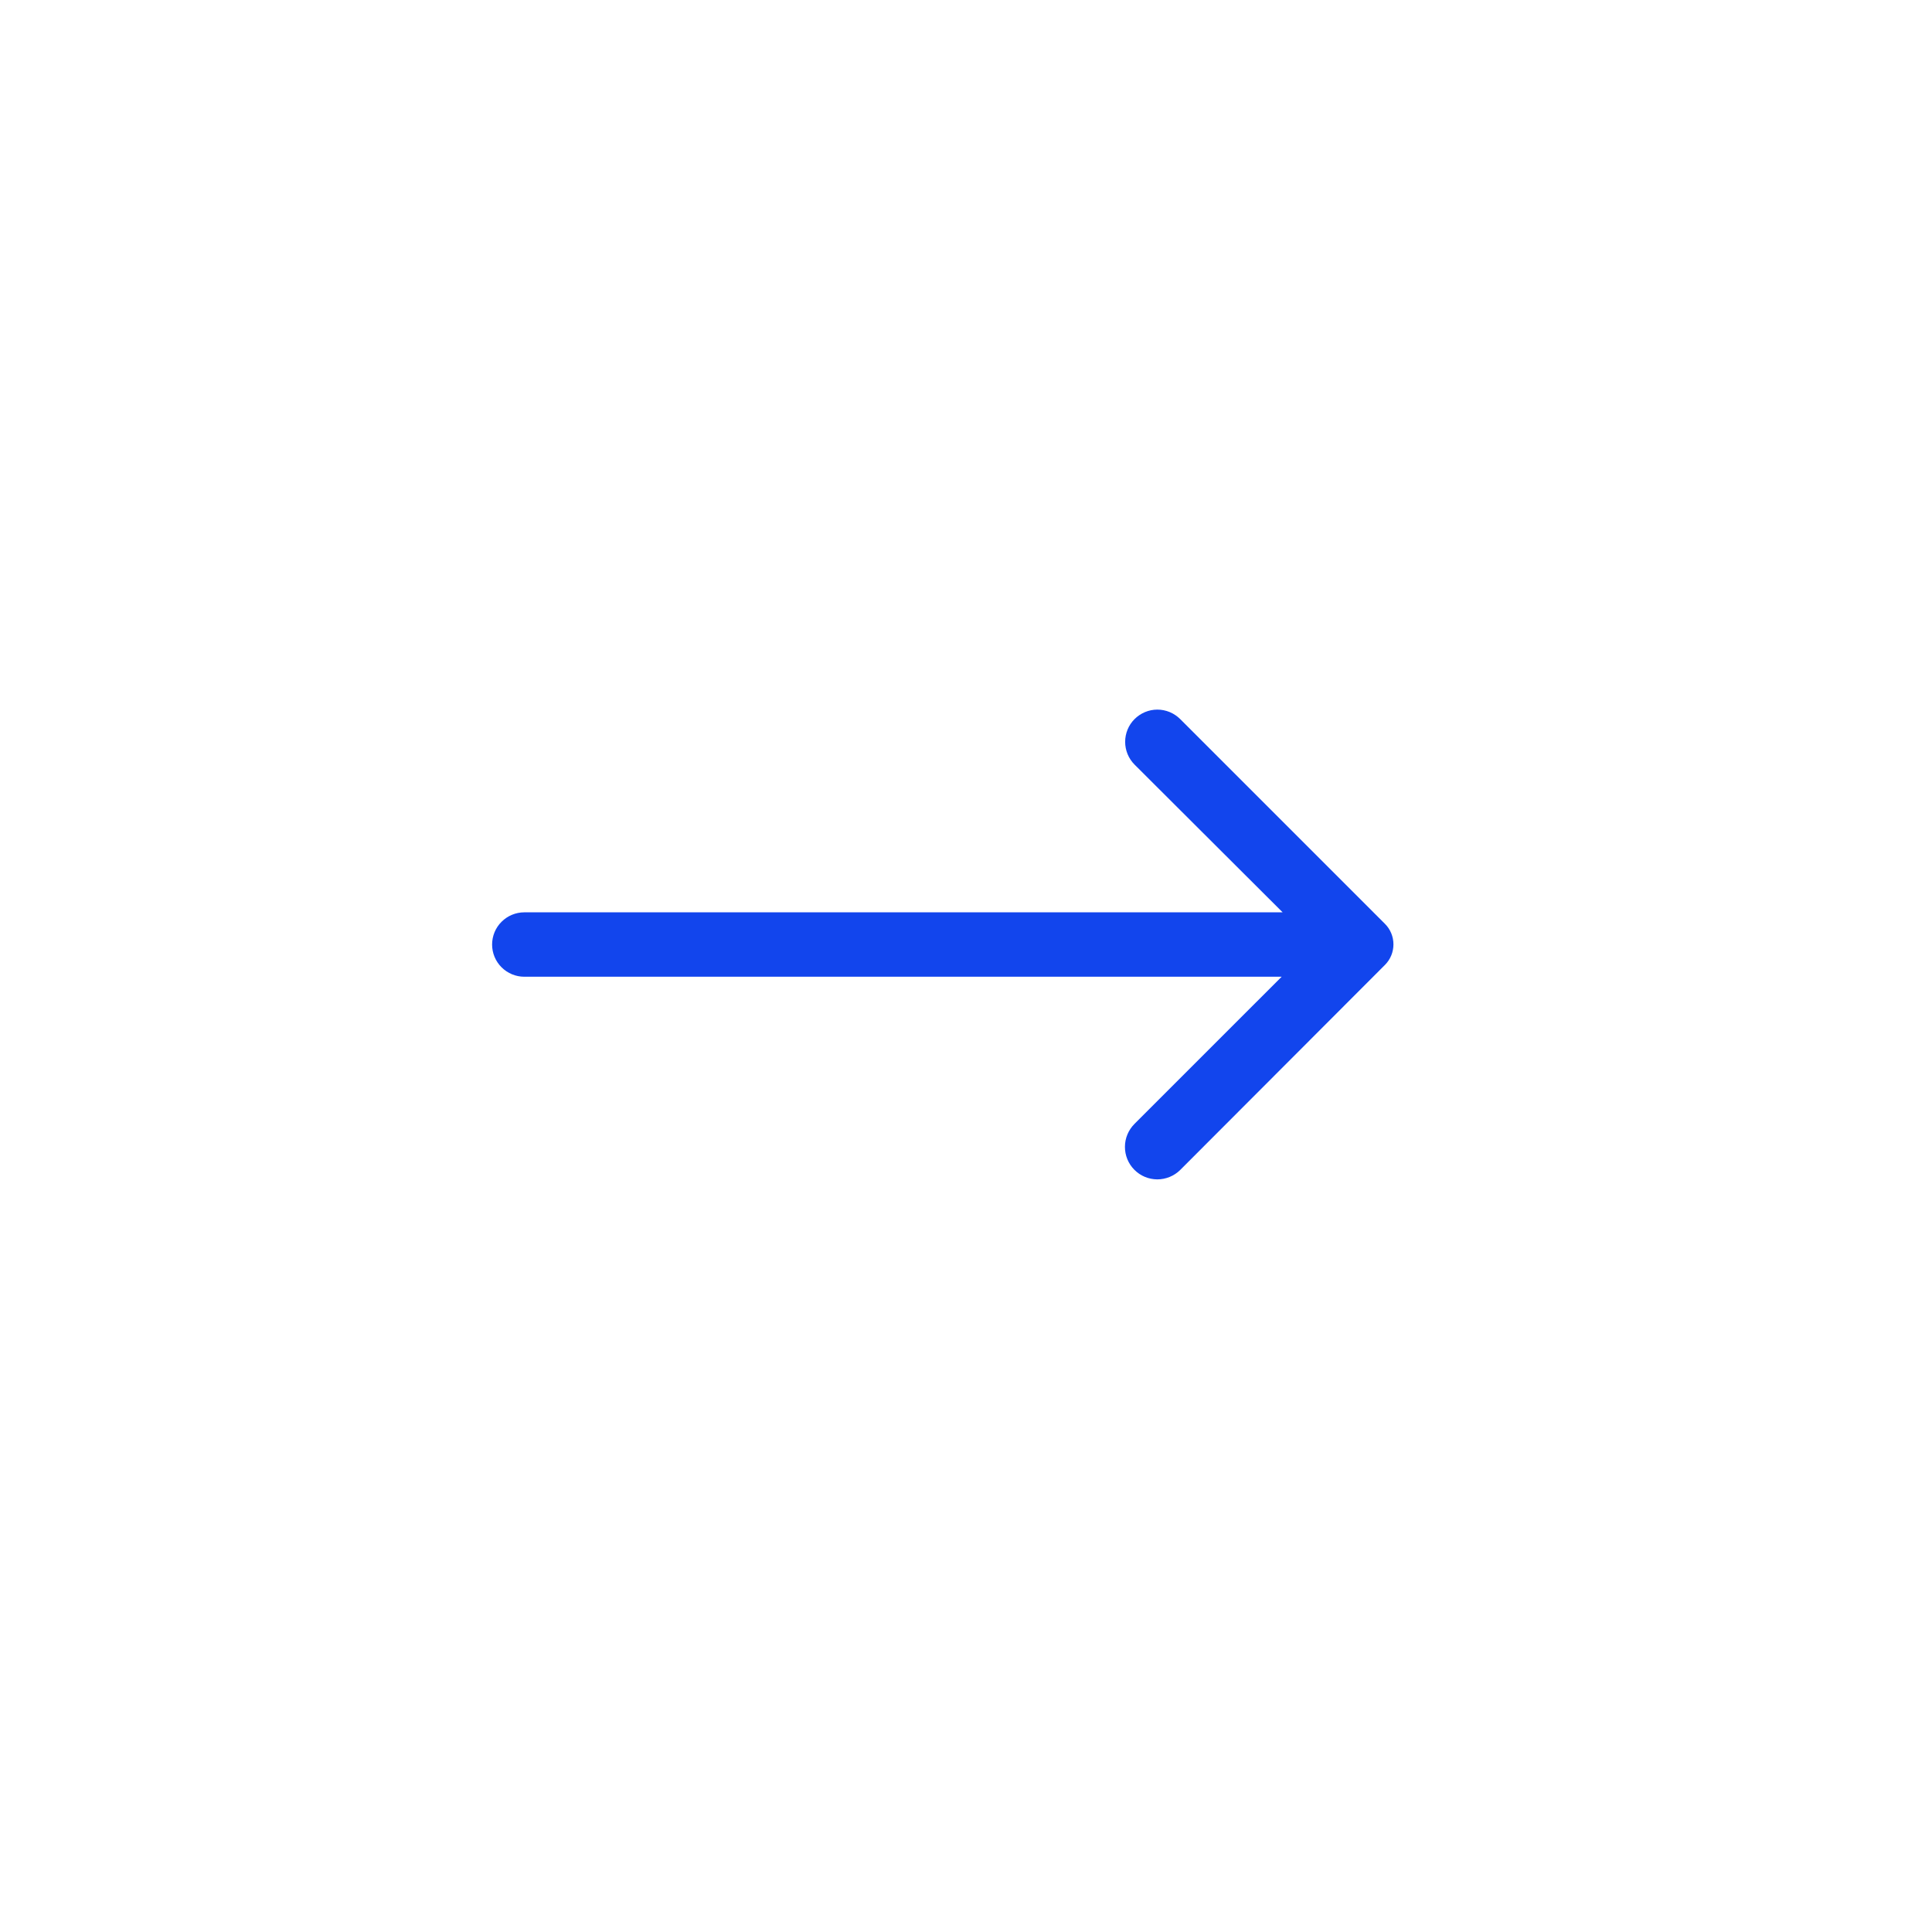 <svg width="45" height="45" viewBox="0 0 45 45" fill="none" xmlns="http://www.w3.org/2000/svg">
<g filter="url(#filter0_b_874_1179)">
<path d="M0 22.5C0 10.074 10.074 0 22.5 0C34.926 0 45 10.074 45 22.5C45 34.926 34.926 45 22.5 45C10.074 45 0 34.926 0 22.5Z" fill="white" fill-opacity="0.7"/>
<path d="M26.425 16.75C26.285 16.89 26.207 17.081 26.207 17.279C26.207 17.477 26.285 17.667 26.425 17.808L29.875 21.25H12.212C12.014 21.25 11.823 21.329 11.682 21.47C11.541 21.61 11.462 21.801 11.462 22C11.462 22.199 11.541 22.39 11.682 22.53C11.823 22.671 12.014 22.75 12.212 22.75H29.852L26.425 26.177C26.283 26.319 26.202 26.511 26.202 26.711C26.201 26.912 26.28 27.104 26.421 27.246C26.562 27.389 26.754 27.469 26.955 27.47C27.155 27.47 27.348 27.391 27.49 27.25L32.26 22.473C32.386 22.346 32.456 22.175 32.456 21.996C32.456 21.818 32.386 21.646 32.26 21.52L27.49 16.75C27.42 16.68 27.337 16.624 27.246 16.586C27.154 16.548 27.056 16.528 26.957 16.528C26.858 16.528 26.76 16.548 26.669 16.586C26.578 16.624 26.495 16.68 26.425 16.75Z" fill="#1245ED"/>
</g>
<defs>
<filter id="filter0_b_874_1179" x="-4" y="-4" width="53" height="53" filterUnits="userSpaceOnUse" color-interpolation-filters="sRGB">
<feFlood flood-opacity="0" result="BackgroundImageFix"/>
<feGaussianBlur in="BackgroundImage" stdDeviation="2"/>
<feComposite in2="SourceAlpha" operator="in" result="effect1_backgroundBlur_874_1179"/>
<feBlend mode="normal" in="SourceGraphic" in2="effect1_backgroundBlur_874_1179" result="shape"/>
</filter>
</defs>
</svg>
